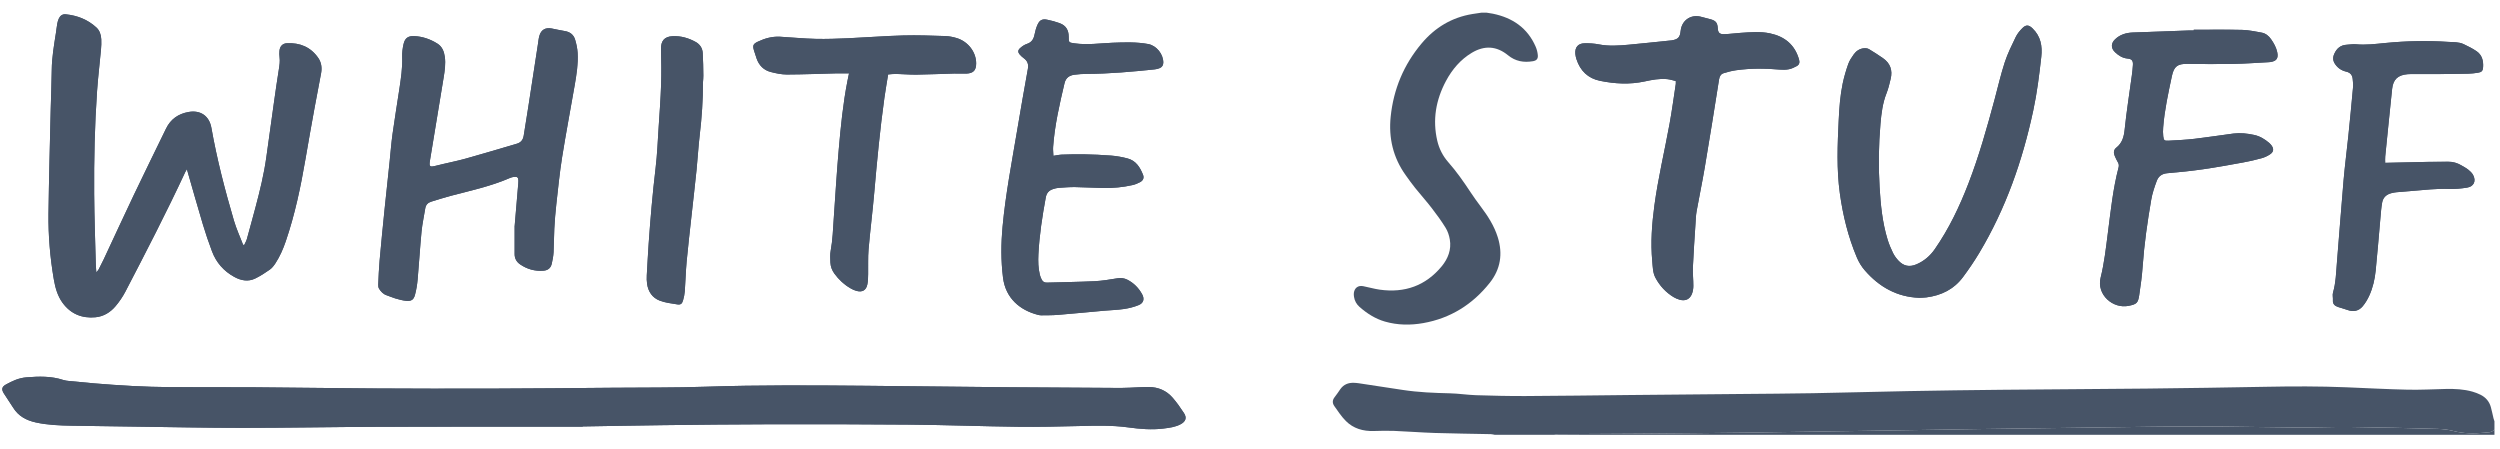 <svg width="156" height="28" viewBox="0 0 156 28" fill="none" xmlns="http://www.w3.org/2000/svg">
<g clip-path="url(#clip0_1163_38305)">
<path d="M36.358 26.626C36.358 26.626 36.358 26.615 36.358 26.61C38.04 26.584 39.722 26.55 41.405 26.53C43.583 26.504 45.76 26.478 47.939 26.475C50.902 26.47 53.866 26.47 56.829 26.498C59.072 26.519 61.314 26.603 63.556 26.631C64.808 26.647 66.061 26.616 67.313 26.586C68.342 26.561 69.367 26.527 70.392 26.668C71.122 26.768 71.86 26.834 72.6 26.741C72.971 26.695 73.343 26.651 73.678 26.469C73.993 26.297 74.07 26.069 73.878 25.775C73.66 25.439 73.427 25.108 73.164 24.808C72.783 24.373 72.282 24.158 71.7 24.15C71.494 24.148 71.288 24.157 71.084 24.165C70.701 24.179 70.319 24.21 69.937 24.209C67.544 24.198 65.151 24.184 62.758 24.163C59.833 24.137 56.907 24.099 53.982 24.073C50.673 24.044 47.364 24.02 44.056 24.131C42.114 24.197 40.169 24.179 38.224 24.196C35.719 24.217 33.214 24.242 30.708 24.249C28.203 24.256 25.698 24.252 23.193 24.238C20.735 24.224 18.277 24.184 15.819 24.166C14.089 24.155 12.36 24.169 10.63 24.158C9.041 24.148 7.455 24.053 5.871 23.922C5.35 23.879 4.83 23.828 4.308 23.775C4.188 23.763 4.065 23.748 3.951 23.711C3.196 23.462 2.424 23.484 1.647 23.547C1.176 23.585 0.763 23.774 0.365 23.998C0.118 24.137 0.084 24.289 0.233 24.536C0.416 24.838 0.631 25.124 0.815 25.426C1.14 25.959 1.632 26.225 2.22 26.357C2.963 26.525 3.719 26.551 4.477 26.564C5.766 26.587 7.056 26.603 8.345 26.62C10.607 26.649 12.869 26.7 15.13 26.699C17.962 26.699 20.794 26.643 23.627 26.633C27.206 26.62 30.788 26.627 34.368 26.626C35.032 26.626 35.696 26.626 36.359 26.626H36.358ZM11.661 10.558C12.002 11.739 12.322 12.879 12.662 14.013C12.83 14.575 13.023 15.132 13.229 15.682C13.491 16.381 13.96 16.914 14.615 17.275C15.036 17.507 15.483 17.594 15.93 17.375C16.247 17.219 16.547 17.025 16.837 16.822C16.977 16.722 17.09 16.574 17.186 16.427C17.463 16.002 17.663 15.541 17.828 15.061C18.402 13.388 18.762 11.664 19.061 9.923C19.243 8.857 19.435 7.791 19.628 6.727C19.76 6.002 19.907 5.28 20.038 4.555C20.098 4.223 20.052 3.895 19.858 3.614C19.386 2.931 18.71 2.657 17.899 2.697C17.626 2.711 17.461 2.896 17.438 3.172C17.426 3.302 17.427 3.435 17.444 3.564C17.477 3.817 17.442 4.064 17.401 4.314C17.291 4.996 17.195 5.679 17.098 6.363C16.935 7.509 16.777 8.655 16.619 9.801C16.473 10.865 16.216 11.907 15.94 12.945C15.765 13.603 15.589 14.26 15.404 14.915C15.369 15.041 15.296 15.158 15.241 15.28C15.218 15.28 15.194 15.278 15.17 15.278C14.977 14.774 14.748 14.282 14.597 13.765C14.037 11.858 13.536 9.935 13.19 7.976C13.059 7.234 12.511 6.854 11.768 6.986C11.128 7.099 10.648 7.431 10.361 8.023C9.691 9.4 9.014 10.772 8.356 12.153C7.718 13.493 7.098 14.841 6.47 16.185C6.37 16.396 6.264 16.603 6.156 16.81C6.131 16.86 6.086 16.9 6.009 16.995C5.995 16.803 5.982 16.674 5.979 16.547C5.942 15.063 5.886 13.579 5.876 12.095C5.861 9.956 5.907 7.818 6.056 5.684C6.115 4.818 6.222 3.957 6.301 3.092C6.321 2.879 6.329 2.663 6.319 2.449C6.306 2.172 6.219 1.904 6.014 1.715C5.475 1.217 4.82 0.963 4.096 0.891C3.897 0.871 3.754 0.981 3.671 1.155C3.625 1.254 3.593 1.365 3.573 1.474C3.538 1.667 3.518 1.862 3.489 2.055C3.37 2.82 3.235 3.583 3.228 4.362C3.221 5.156 3.183 5.948 3.165 6.742C3.115 8.936 3.053 11.128 3.025 13.322C3.007 14.696 3.124 16.064 3.356 17.42C3.446 17.948 3.587 18.464 3.91 18.902C4.417 19.593 5.122 19.876 5.963 19.795C6.467 19.746 6.888 19.485 7.209 19.104C7.442 18.828 7.652 18.523 7.819 18.203C9.104 15.736 10.38 13.265 11.555 10.743C11.581 10.687 11.615 10.635 11.66 10.555L11.661 10.558ZM32.111 14.159C32.111 14.871 32.111 15.365 32.111 15.86C32.111 16.133 32.236 16.347 32.457 16.498C32.895 16.798 33.379 16.933 33.913 16.891C34.194 16.868 34.368 16.721 34.427 16.457C34.481 16.222 34.528 15.981 34.541 15.741C34.568 15.247 34.561 14.752 34.588 14.257C34.616 13.755 34.655 13.251 34.712 12.751C34.822 11.768 34.919 10.782 35.075 9.805C35.315 8.303 35.601 6.81 35.86 5.311C35.975 4.648 36.081 3.982 36.043 3.308C36.026 3.023 35.966 2.734 35.882 2.462C35.79 2.165 35.566 1.991 35.247 1.939C34.971 1.895 34.697 1.83 34.423 1.778C34.032 1.702 33.76 1.86 33.654 2.242C33.606 2.411 33.591 2.59 33.564 2.766C33.365 4.057 33.169 5.349 32.969 6.639C32.874 7.248 32.772 7.855 32.678 8.463C32.638 8.718 32.509 8.892 32.255 8.966C31.189 9.277 30.126 9.602 29.056 9.898C28.444 10.067 27.819 10.184 27.204 10.342C26.819 10.441 26.764 10.407 26.827 10.023C27.112 8.292 27.398 6.562 27.682 4.831C27.751 4.407 27.814 3.981 27.756 3.55C27.71 3.212 27.588 2.907 27.292 2.721C26.851 2.445 26.366 2.275 25.843 2.252C25.463 2.237 25.263 2.381 25.179 2.756C25.12 3.018 25.085 3.293 25.095 3.56C25.12 4.238 25.016 4.901 24.917 5.565C24.777 6.496 24.622 7.427 24.493 8.359C24.413 8.932 24.371 9.511 24.31 10.086C24.206 11.07 24.098 12.053 23.998 13.037C23.888 14.115 23.781 15.192 23.685 16.27C23.64 16.762 23.623 17.258 23.601 17.752C23.597 17.841 23.608 17.946 23.653 18.017C23.77 18.198 23.913 18.357 24.133 18.428C24.31 18.484 24.48 18.568 24.659 18.619C24.882 18.682 25.108 18.749 25.338 18.771C25.665 18.803 25.811 18.708 25.896 18.389C25.979 18.076 26.032 17.75 26.06 17.427C26.149 16.432 26.206 15.435 26.303 14.441C26.35 13.959 26.459 13.485 26.533 13.005C26.57 12.774 26.706 12.642 26.921 12.578C27.314 12.46 27.704 12.331 28.102 12.226C29.356 11.896 30.628 11.625 31.823 11.103C31.899 11.07 31.983 11.049 32.065 11.038C32.273 11.011 32.346 11.071 32.347 11.274C32.347 11.395 32.333 11.516 32.322 11.638C32.245 12.55 32.168 13.46 32.108 14.158L32.111 14.159ZM119.738 18.583C119.926 18.573 120.066 18.575 120.205 18.556C121.134 18.437 121.925 18.05 122.49 17.289C122.851 16.803 123.195 16.299 123.506 15.779C125.158 13.02 126.204 10.027 126.875 6.895C127.112 5.789 127.251 4.67 127.376 3.547C127.451 2.873 127.341 2.266 126.831 1.772C126.607 1.555 126.432 1.524 126.205 1.747C126.041 1.909 125.885 2.096 125.785 2.301C125.534 2.822 125.274 3.344 125.096 3.89C124.847 4.651 124.669 5.435 124.461 6.209C123.985 7.975 123.491 9.735 122.832 11.444C122.276 12.885 121.615 14.274 120.731 15.546C120.439 15.968 120.056 16.296 119.58 16.497C119.145 16.68 118.779 16.603 118.459 16.259C118.327 16.118 118.207 15.954 118.122 15.781C117.992 15.515 117.875 15.237 117.787 14.954C117.459 13.884 117.352 12.779 117.286 11.668C117.207 10.352 117.227 9.037 117.341 7.724C117.397 7.073 117.476 6.426 117.722 5.809C117.835 5.525 117.903 5.221 117.976 4.923C118.108 4.385 117.953 3.944 117.492 3.626C117.208 3.429 116.92 3.239 116.622 3.065C116.535 3.013 116.409 3.002 116.305 3.011C116.04 3.037 115.827 3.18 115.676 3.391C115.542 3.579 115.406 3.779 115.33 3.994C115.191 4.388 115.073 4.793 114.985 5.202C114.825 5.962 114.771 6.736 114.734 7.51C114.66 9.03 114.596 10.549 114.807 12.066C114.997 13.44 115.323 14.776 115.864 16.057C115.989 16.354 116.151 16.623 116.36 16.865C117.263 17.911 118.382 18.528 119.738 18.581V18.583ZM65.733 9.723C65.725 9.511 65.703 9.337 65.715 9.164C65.812 7.818 66.115 6.509 66.424 5.2C66.507 4.848 66.731 4.705 67.048 4.662C67.297 4.629 67.55 4.612 67.803 4.611C69.225 4.605 70.639 4.477 72.053 4.329C72.162 4.318 72.275 4.292 72.375 4.246C72.511 4.184 72.587 4.073 72.589 3.913C72.597 3.384 72.167 2.844 71.646 2.748C70.914 2.614 70.175 2.639 69.438 2.667C68.646 2.698 67.854 2.818 67.059 2.706C66.691 2.654 66.686 2.663 66.686 2.28C66.686 1.882 66.511 1.592 66.137 1.453C65.877 1.356 65.604 1.28 65.332 1.227C65.035 1.17 64.869 1.258 64.744 1.535C64.656 1.728 64.598 1.938 64.557 2.146C64.501 2.435 64.381 2.642 64.08 2.74C63.926 2.79 63.78 2.892 63.657 3C63.505 3.135 63.509 3.263 63.643 3.415C63.717 3.498 63.803 3.573 63.893 3.64C64.122 3.808 64.19 4.017 64.139 4.3C63.906 5.586 63.682 6.873 63.465 8.161C63.131 10.148 62.747 12.129 62.561 14.138C62.462 15.2 62.454 16.262 62.588 17.324C62.749 18.615 63.654 19.364 64.779 19.649C64.842 19.665 64.909 19.677 64.973 19.676C65.318 19.67 65.665 19.676 66.009 19.649C66.977 19.57 67.944 19.474 68.912 19.387C69.321 19.351 69.735 19.342 70.141 19.281C70.451 19.234 70.765 19.156 71.055 19.037C71.359 18.91 71.427 18.654 71.269 18.364C71.055 17.971 70.749 17.659 70.345 17.454C70.15 17.356 69.945 17.33 69.721 17.367C69.251 17.445 68.779 17.524 68.304 17.547C67.315 17.595 66.324 17.604 65.334 17.635C65.183 17.64 65.077 17.586 65.011 17.462C64.958 17.364 64.913 17.259 64.888 17.152C64.785 16.732 64.775 16.303 64.796 15.871C64.855 14.676 65.04 13.496 65.256 12.32C65.31 12.031 65.466 11.874 65.727 11.793C65.833 11.761 65.944 11.73 66.054 11.722C66.399 11.699 66.744 11.669 67.089 11.674C67.677 11.681 68.266 11.722 68.854 11.732C69.463 11.742 70.068 11.685 70.662 11.55C70.832 11.512 71.002 11.444 71.154 11.359C71.337 11.256 71.399 11.095 71.323 10.903C71.14 10.439 70.88 10.024 70.359 9.887C70.027 9.799 69.683 9.737 69.341 9.709C68.773 9.663 68.203 9.642 67.632 9.63C67.166 9.621 66.7 9.635 66.233 9.65C66.087 9.654 65.941 9.692 65.733 9.723ZM104.57 5.059C104.57 5.145 104.576 5.191 104.57 5.235C104.443 6.065 104.332 6.898 104.182 7.724C103.872 9.422 103.468 11.101 103.237 12.814C103.08 13.973 102.993 15.136 103.102 16.305C103.135 16.656 103.131 17.017 103.307 17.342C103.574 17.837 103.944 18.238 104.425 18.533C104.543 18.605 104.675 18.661 104.809 18.7C105.166 18.803 105.447 18.674 105.58 18.331C105.638 18.179 105.665 18.006 105.666 17.842C105.669 17.45 105.621 17.057 105.638 16.666C105.678 15.761 105.742 14.858 105.8 13.954C105.816 13.694 105.824 13.431 105.87 13.174C106.031 12.274 106.222 11.379 106.374 10.477C106.684 8.638 106.983 6.794 107.271 4.951C107.304 4.743 107.392 4.616 107.57 4.561C107.819 4.485 108.074 4.418 108.331 4.382C109.234 4.256 110.138 4.26 111.044 4.34C111.238 4.357 111.439 4.355 111.63 4.319C111.799 4.286 111.964 4.208 112.116 4.124C112.269 4.04 112.316 3.907 112.263 3.72C112.003 2.794 111.37 2.279 110.457 2.083C109.847 1.952 109.229 2.01 108.613 2.05C108.268 2.072 107.925 2.123 107.58 2.132C107.297 2.139 107.206 2.034 107.191 1.77C107.171 1.42 107.069 1.293 106.732 1.199C106.526 1.142 106.317 1.087 106.109 1.037C105.489 0.89 104.942 1.281 104.875 1.917C104.832 2.331 104.721 2.45 104.313 2.52C104.249 2.531 104.183 2.533 104.118 2.539C103.29 2.623 102.464 2.713 101.636 2.789C101.013 2.846 100.39 2.891 99.765 2.768C99.474 2.711 99.171 2.694 98.873 2.7C98.468 2.708 98.266 2.96 98.303 3.364C98.314 3.474 98.338 3.586 98.372 3.691C98.607 4.417 99.091 4.889 99.842 5.042C100.764 5.231 101.693 5.282 102.624 5.081C103.089 4.98 103.56 4.889 104.041 4.937C104.221 4.956 104.397 5.015 104.572 5.056L104.57 5.059ZM136.891 1.857V1.901C136.798 1.901 136.704 1.898 136.611 1.901C135.434 1.943 134.257 1.984 133.081 2.029C132.668 2.046 132.286 2.16 131.982 2.453C131.717 2.708 131.715 3.009 131.982 3.261C132.201 3.469 132.449 3.627 132.766 3.655C133.026 3.678 133.109 3.787 133.095 4.047C133.082 4.27 133.056 4.493 133.027 4.715C132.876 5.834 132.696 6.95 132.581 8.073C132.533 8.536 132.431 8.922 132.056 9.217C131.889 9.348 131.878 9.539 131.96 9.728C132.02 9.865 132.082 10.002 132.158 10.129C132.221 10.234 132.229 10.334 132.2 10.448C131.848 11.789 131.71 13.164 131.532 14.534C131.411 15.468 131.31 16.407 131.081 17.324C130.815 18.391 131.85 19.284 132.828 19.084C133.319 18.985 133.411 18.917 133.486 18.429C133.58 17.821 133.663 17.209 133.705 16.595C133.802 15.205 134.003 13.829 134.238 12.46C134.307 12.059 134.44 11.665 134.584 11.283C134.69 10.996 134.911 10.836 135.247 10.808C135.991 10.746 136.736 10.668 137.474 10.562C138.315 10.44 139.152 10.288 139.987 10.135C140.372 10.065 140.755 9.975 141.133 9.871C141.311 9.822 141.485 9.74 141.639 9.639C141.887 9.479 141.904 9.279 141.721 9.047C141.686 9.003 141.647 8.961 141.605 8.925C141.326 8.683 141.018 8.496 140.651 8.419C140.228 8.33 139.8 8.279 139.37 8.334C138.556 8.439 137.743 8.569 136.927 8.663C136.39 8.725 135.847 8.752 135.307 8.78C135.056 8.793 135.016 8.756 134.987 8.5C134.966 8.316 134.97 8.127 134.984 7.942C135.067 6.86 135.304 5.802 135.528 4.743C135.658 4.134 135.894 3.978 136.482 3.986C137.445 3.999 138.408 4.006 139.37 3.988C140.098 3.975 140.825 3.919 141.554 3.882C141.591 3.879 141.628 3.877 141.666 3.872C142.057 3.816 142.182 3.636 142.099 3.253C142.035 2.955 141.89 2.697 141.717 2.45C141.566 2.234 141.372 2.077 141.111 2.033C140.716 1.966 140.318 1.875 139.921 1.866C138.912 1.842 137.902 1.857 136.894 1.857H136.891ZM52.981 4.575C52.94 4.77 52.911 4.907 52.884 5.044C52.604 6.466 52.462 7.906 52.337 9.347C52.213 10.76 52.129 12.177 52.03 13.593C51.982 14.282 51.962 14.973 51.834 15.655C51.79 15.89 51.809 16.139 51.818 16.381C51.829 16.638 51.919 16.873 52.072 17.082C52.345 17.456 52.68 17.766 53.083 17.997C53.195 18.062 53.317 18.119 53.442 18.153C53.812 18.253 54.051 18.117 54.125 17.743C54.167 17.535 54.169 17.317 54.173 17.103C54.185 16.59 54.156 16.075 54.199 15.565C54.301 14.385 54.452 13.208 54.554 12.027C54.726 10.046 54.913 8.067 55.189 6.098C55.256 5.619 55.341 5.142 55.42 4.647C55.598 4.634 55.756 4.611 55.913 4.615C56.342 4.625 56.77 4.665 57.199 4.659C57.984 4.648 58.769 4.611 59.553 4.59C59.806 4.583 60.058 4.605 60.31 4.594C60.744 4.574 60.914 4.385 60.914 3.957C60.914 3.256 60.414 2.595 59.7 2.379C59.469 2.309 59.225 2.259 58.985 2.252C58.117 2.226 57.247 2.19 56.38 2.214C55.232 2.245 54.086 2.337 52.937 2.388C52.257 2.418 51.574 2.444 50.892 2.428C50.155 2.41 49.42 2.337 48.682 2.294C48.195 2.266 47.737 2.391 47.301 2.598C46.996 2.742 46.957 2.834 47.049 3.15C47.1 3.32 47.156 3.488 47.214 3.655C47.363 4.082 47.654 4.378 48.089 4.492C48.42 4.578 48.768 4.652 49.106 4.651C50.153 4.647 51.199 4.604 52.245 4.578C52.477 4.572 52.709 4.578 52.983 4.578L52.981 4.575ZM148.834 10.161C148.834 10.039 148.822 9.9 148.836 9.763C148.977 8.361 149.116 6.959 149.265 5.558C149.33 4.954 149.622 4.686 150.227 4.631C150.293 4.625 150.358 4.623 150.424 4.623C151.03 4.623 151.638 4.625 152.245 4.622C152.834 4.618 153.422 4.613 154.011 4.599C154.215 4.595 154.421 4.57 154.623 4.539C154.856 4.501 154.928 4.422 154.944 4.186C154.968 3.793 154.876 3.431 154.536 3.198C154.284 3.026 154.006 2.888 153.729 2.756C153.426 2.612 153.091 2.636 152.765 2.615C151.457 2.528 150.149 2.557 148.845 2.684C148.231 2.743 147.621 2.824 147.001 2.763C146.818 2.746 146.63 2.783 146.443 2.792C146.055 2.812 145.809 3.016 145.655 3.365C145.553 3.594 145.568 3.791 145.706 3.996C145.878 4.251 146.112 4.404 146.405 4.472C146.644 4.527 146.781 4.675 146.804 4.917C146.821 5.093 146.844 5.273 146.827 5.447C146.736 6.46 146.638 7.472 146.534 8.485C146.439 9.403 146.318 10.319 146.237 11.241C146.089 12.952 145.965 14.665 145.822 16.376C145.77 17.008 145.758 17.643 145.577 18.26C145.533 18.405 145.583 18.576 145.571 18.733C145.552 18.977 145.694 19.09 145.896 19.158C146.091 19.224 146.291 19.271 146.484 19.343C146.851 19.476 147.179 19.409 147.425 19.118C147.596 18.915 147.737 18.675 147.846 18.432C148.066 17.945 148.184 17.421 148.239 16.892C148.351 15.806 148.434 14.718 148.533 13.63C148.563 13.295 148.585 12.96 148.646 12.63C148.703 12.319 148.917 12.128 149.226 12.052C149.325 12.027 149.427 12.006 149.528 11.997C149.872 11.965 150.217 11.938 150.562 11.91C151.306 11.848 152.048 11.763 152.799 11.79C153.179 11.804 153.565 11.769 153.942 11.708C154.37 11.639 154.523 11.294 154.315 10.913C154.246 10.788 154.13 10.681 154.017 10.589C153.886 10.486 153.735 10.407 153.59 10.322C153.335 10.172 153.063 10.088 152.764 10.093C152.334 10.099 151.903 10.095 151.474 10.103C150.607 10.12 149.739 10.142 148.831 10.162L148.834 10.161ZM43.866 5.121C43.874 4.99 43.89 4.86 43.888 4.729C43.88 4.255 43.88 3.779 43.849 3.305C43.831 3.012 43.683 2.774 43.417 2.624C42.968 2.373 42.485 2.235 41.97 2.259C41.446 2.285 41.232 2.562 41.246 3.082C41.266 3.819 41.276 4.557 41.251 5.292C41.222 6.178 41.156 7.063 41.098 7.948C41.043 8.795 41.009 9.646 40.908 10.489C40.72 12.065 40.584 13.645 40.474 15.227C40.428 15.878 40.391 16.531 40.358 17.183C40.349 17.359 40.352 17.539 40.377 17.713C40.448 18.201 40.706 18.582 41.162 18.758C41.505 18.892 41.886 18.934 42.254 18.993C42.472 19.029 42.559 18.963 42.622 18.741C42.676 18.554 42.717 18.36 42.731 18.166C42.776 17.552 42.789 16.935 42.845 16.323C42.935 15.348 43.051 14.374 43.157 13.4C43.259 12.464 43.369 11.528 43.465 10.591C43.537 9.877 43.575 9.158 43.66 8.445C43.792 7.34 43.867 6.233 43.864 5.122L43.866 5.121Z" fill="#475467"/>
<path d="M93.273 27.132C93.192 27.118 93.112 27.093 93.031 27.091C91.864 27.065 90.695 27.055 89.528 27.017C88.679 26.99 87.83 26.921 86.98 26.887C86.562 26.871 86.141 26.884 85.722 26.895C85.056 26.915 84.452 26.742 83.98 26.269C83.706 25.994 83.49 25.66 83.263 25.342C83.133 25.159 83.131 24.965 83.286 24.775C83.415 24.616 83.524 24.441 83.643 24.274C83.847 23.992 84.13 23.878 84.469 23.887C84.571 23.89 84.674 23.898 84.776 23.913C85.699 24.052 86.623 24.193 87.545 24.334C88.517 24.482 89.497 24.52 90.478 24.543C91.019 24.556 91.557 24.642 92.099 24.66C93.126 24.692 94.153 24.718 95.181 24.713C97.33 24.704 99.48 24.671 101.629 24.65C103.956 24.627 106.283 24.607 108.61 24.585C110.115 24.571 111.62 24.563 113.124 24.536C115.105 24.501 117.085 24.442 119.066 24.405C121.01 24.369 122.954 24.34 124.898 24.322C127.926 24.291 130.953 24.28 133.982 24.247C136.458 24.22 138.934 24.183 141.411 24.135C143.074 24.102 144.737 24.099 146.4 24.166C147.679 24.219 148.959 24.288 150.239 24.316C151.032 24.334 151.826 24.288 152.621 24.271C153.183 24.26 153.743 24.284 154.287 24.44C154.457 24.488 154.624 24.553 154.782 24.631C155.107 24.793 155.331 25.049 155.429 25.402C155.494 25.636 155.539 25.873 155.596 26.109C155.612 26.17 155.634 26.229 155.654 26.29V26.795C155.553 26.918 155.425 26.976 155.266 26.977C155.191 26.977 155.117 26.992 155.042 27C154.388 27.065 153.742 27.065 153.095 26.894C152.774 26.809 152.433 26.77 152.098 26.762C150.277 26.713 148.455 26.665 146.634 26.644C145.551 26.631 144.467 26.684 143.384 26.677C141.356 26.664 139.329 26.611 137.301 26.609C135.301 26.607 133.303 26.644 131.303 26.669C128.734 26.7 126.165 26.734 123.594 26.772C121.25 26.805 118.905 26.846 116.559 26.883C114.074 26.921 111.59 26.962 109.104 26.994C106.824 27.023 104.544 27.043 102.264 27.061C100.591 27.076 98.918 27.079 97.246 27.091C97.156 27.091 97.066 27.118 96.976 27.132H93.273Z" fill="#475467"/>
<path d="M92.769 0.792C92.897 0.813 93.025 0.828 93.153 0.854C94.381 1.107 95.32 1.741 95.829 2.921C95.898 3.081 95.942 3.259 95.959 3.433C95.983 3.668 95.882 3.782 95.652 3.82C95.083 3.916 94.564 3.828 94.1 3.448C93.388 2.866 92.63 2.821 91.839 3.295C91.131 3.721 90.614 4.333 90.23 5.051C89.6 6.228 89.38 7.474 89.687 8.788C89.804 9.286 90.033 9.734 90.372 10.12C90.887 10.703 91.33 11.338 91.756 11.985C91.962 12.296 92.18 12.6 92.405 12.898C92.846 13.483 93.237 14.093 93.459 14.799C93.786 15.837 93.636 16.799 92.958 17.651C91.889 18.996 90.513 19.86 88.812 20.161C88.014 20.303 87.205 20.292 86.422 20.067C85.823 19.895 85.301 19.562 84.833 19.15C84.647 18.987 84.528 18.773 84.49 18.524C84.477 18.442 84.471 18.355 84.481 18.274C84.524 17.963 84.747 17.798 85.057 17.856C85.405 17.923 85.747 18.026 86.098 18.075C87.65 18.292 88.96 17.835 89.966 16.614C90.357 16.137 90.575 15.577 90.469 14.948C90.427 14.696 90.342 14.435 90.209 14.219C89.946 13.791 89.648 13.382 89.34 12.984C89.01 12.555 88.646 12.151 88.307 11.729C88.097 11.468 87.901 11.193 87.706 10.919C86.929 9.828 86.643 8.609 86.778 7.286C86.954 5.566 87.591 4.04 88.707 2.713C89.545 1.716 90.592 1.085 91.884 0.874C92.066 0.843 92.249 0.819 92.432 0.792C92.544 0.792 92.656 0.792 92.768 0.792L92.769 0.792Z" fill="#475467"/>
<path d="M96.976 27.132C97.066 27.118 97.156 27.092 97.246 27.091C98.919 27.08 100.591 27.076 102.264 27.062C104.544 27.043 106.823 27.023 109.104 26.994C111.589 26.962 114.073 26.921 116.559 26.883C118.904 26.846 121.249 26.806 123.595 26.772C126.164 26.734 128.733 26.7 131.303 26.669C133.303 26.644 135.301 26.607 137.301 26.609C139.329 26.612 141.356 26.664 143.384 26.677C144.467 26.684 145.551 26.631 146.634 26.644C148.456 26.665 150.277 26.713 152.098 26.762C152.433 26.772 152.773 26.81 153.095 26.894C153.741 27.065 154.388 27.065 155.043 27C155.117 26.993 155.191 26.977 155.266 26.977C155.425 26.977 155.553 26.919 155.654 26.795V27.132H96.978H96.976Z" fill="#475467"/>
<path d="M36.358 26.625C35.694 26.625 35.03 26.625 34.366 26.625C30.786 26.626 27.205 26.618 23.625 26.632C20.793 26.642 17.961 26.697 15.129 26.698C12.867 26.698 10.606 26.648 8.344 26.619C7.055 26.603 5.764 26.586 4.475 26.563C3.718 26.549 2.963 26.523 2.218 26.356C1.629 26.223 1.137 25.957 0.813 25.426C0.629 25.123 0.415 24.839 0.231 24.535C0.082 24.29 0.117 24.137 0.363 23.997C0.762 23.773 1.176 23.584 1.646 23.546C2.423 23.483 3.194 23.461 3.949 23.71C4.064 23.747 4.187 23.762 4.307 23.774C4.827 23.826 5.348 23.878 5.87 23.921C7.453 24.052 9.039 24.148 10.629 24.157C12.359 24.168 14.088 24.154 15.817 24.166C18.275 24.183 20.733 24.223 23.191 24.237C25.696 24.252 28.202 24.256 30.707 24.249C33.212 24.242 35.718 24.216 38.222 24.195C40.166 24.179 42.112 24.196 44.055 24.131C47.364 24.02 50.671 24.043 53.98 24.072C56.906 24.098 59.831 24.137 62.757 24.162C65.149 24.183 67.543 24.197 69.936 24.208C70.318 24.209 70.7 24.179 71.082 24.165C71.288 24.157 71.494 24.147 71.698 24.149C72.28 24.157 72.781 24.373 73.163 24.807C73.427 25.108 73.658 25.439 73.877 25.774C74.069 26.067 73.991 26.297 73.677 26.468C73.342 26.651 72.969 26.694 72.598 26.741C71.858 26.834 71.121 26.767 70.39 26.667C69.365 26.527 68.34 26.561 67.312 26.585C66.06 26.614 64.807 26.646 63.555 26.631C61.312 26.603 59.07 26.518 56.827 26.497C53.864 26.469 50.902 26.469 47.938 26.474C45.76 26.478 43.581 26.503 41.404 26.529C39.722 26.549 38.04 26.583 36.357 26.61C36.357 26.614 36.357 26.62 36.357 26.625H36.358Z" fill="#475467"/>
<path d="M11.662 10.557C11.617 10.638 11.584 10.689 11.557 10.745C10.382 13.268 9.106 15.739 7.821 18.206C7.654 18.526 7.444 18.831 7.211 19.107C6.89 19.488 6.469 19.749 5.965 19.798C5.125 19.88 4.419 19.596 3.911 18.905C3.59 18.466 3.449 17.951 3.357 17.423C3.126 16.067 3.009 14.698 3.027 13.325C3.054 11.131 3.117 8.938 3.167 6.744C3.186 5.951 3.224 5.158 3.23 4.365C3.237 3.585 3.371 2.823 3.491 2.058C3.521 1.864 3.54 1.668 3.575 1.477C3.595 1.368 3.625 1.258 3.673 1.158C3.755 0.983 3.899 0.874 4.097 0.893C4.822 0.967 5.475 1.221 6.015 1.717C6.221 1.907 6.306 2.174 6.32 2.451C6.331 2.665 6.323 2.882 6.303 3.094C6.223 3.959 6.118 4.821 6.057 5.687C5.909 7.821 5.862 9.959 5.877 12.098C5.888 13.582 5.943 15.065 5.98 16.55C5.984 16.677 5.998 16.806 6.011 16.997C6.087 16.903 6.132 16.862 6.158 16.813C6.265 16.606 6.372 16.398 6.471 16.187C7.1 14.844 7.719 13.495 8.358 12.156C9.017 10.775 9.694 9.401 10.362 8.026C10.65 7.434 11.13 7.102 11.769 6.989C12.513 6.857 13.06 7.237 13.192 7.979C13.538 9.939 14.039 11.861 14.599 13.768C14.751 14.283 14.979 14.777 15.172 15.28C15.195 15.28 15.22 15.283 15.243 15.283C15.298 15.161 15.37 15.045 15.405 14.918C15.59 14.262 15.767 13.605 15.942 12.947C16.218 11.911 16.474 10.869 16.621 9.803C16.779 8.657 16.938 7.511 17.099 6.366C17.196 5.682 17.293 4.998 17.403 4.317C17.443 4.067 17.478 3.821 17.445 3.567C17.429 3.438 17.427 3.305 17.439 3.175C17.463 2.899 17.627 2.712 17.901 2.699C18.712 2.658 19.388 2.934 19.86 3.617C20.054 3.897 20.099 4.225 20.04 4.558C19.909 5.282 19.762 6.005 19.63 6.729C19.436 7.794 19.245 8.859 19.063 9.926C18.765 11.666 18.404 13.39 17.83 15.064C17.666 15.543 17.465 16.005 17.188 16.429C17.092 16.575 16.979 16.725 16.838 16.824C16.55 17.028 16.248 17.222 15.931 17.377C15.484 17.597 15.036 17.509 14.617 17.278C13.961 16.917 13.492 16.384 13.23 15.685C13.024 15.135 12.832 14.578 12.664 14.016C12.323 12.882 12.004 11.741 11.663 10.561L11.662 10.557Z" fill="#475467"/>
<path d="M32.112 14.158C32.171 13.461 32.248 12.55 32.326 11.638C32.336 11.518 32.351 11.396 32.35 11.275C32.348 11.07 32.277 11.011 32.069 11.039C31.987 11.049 31.901 11.07 31.827 11.103C30.631 11.624 29.359 11.896 28.105 12.226C27.708 12.33 27.319 12.46 26.925 12.578C26.709 12.642 26.573 12.774 26.537 13.006C26.462 13.485 26.353 13.959 26.306 14.441C26.21 15.434 26.152 16.433 26.063 17.427C26.034 17.751 25.983 18.076 25.899 18.389C25.815 18.708 25.669 18.803 25.341 18.771C25.112 18.749 24.885 18.684 24.662 18.619C24.483 18.568 24.314 18.485 24.136 18.428C23.916 18.358 23.773 18.199 23.657 18.017C23.611 17.946 23.599 17.841 23.604 17.752C23.626 17.258 23.644 16.763 23.688 16.27C23.784 15.191 23.892 14.114 24.001 13.037C24.101 12.053 24.209 11.069 24.314 10.086C24.374 9.511 24.416 8.932 24.496 8.36C24.625 7.426 24.78 6.497 24.92 5.565C25.019 4.901 25.123 4.237 25.098 3.561C25.087 3.294 25.123 3.018 25.182 2.756C25.266 2.381 25.465 2.236 25.846 2.253C26.369 2.275 26.854 2.445 27.295 2.721C27.591 2.906 27.713 3.212 27.759 3.55C27.817 3.982 27.756 4.408 27.686 4.831C27.401 6.562 27.115 8.293 26.83 10.023C26.767 10.407 26.822 10.441 27.207 10.342C27.822 10.184 28.448 10.067 29.059 9.898C30.13 9.601 31.192 9.277 32.258 8.966C32.513 8.891 32.64 8.717 32.681 8.464C32.777 7.856 32.879 7.248 32.972 6.639C33.172 5.349 33.368 4.057 33.567 2.766C33.594 2.59 33.61 2.412 33.657 2.242C33.764 1.86 34.036 1.702 34.426 1.778C34.701 1.832 34.974 1.895 35.25 1.939C35.568 1.991 35.792 2.165 35.885 2.462C35.969 2.735 36.03 3.024 36.046 3.308C36.084 3.982 35.978 4.65 35.864 5.311C35.604 6.81 35.318 8.304 35.078 9.805C34.923 10.781 34.826 11.768 34.715 12.751C34.659 13.251 34.618 13.755 34.591 14.258C34.564 14.751 34.572 15.246 34.544 15.741C34.531 15.98 34.484 16.221 34.431 16.457C34.37 16.721 34.197 16.869 33.916 16.891C33.382 16.933 32.898 16.799 32.46 16.498C32.239 16.346 32.114 16.133 32.114 15.86C32.114 15.366 32.114 14.871 32.114 14.159L32.112 14.158Z" fill="#475467"/>
<path d="M119.739 18.582C118.383 18.53 117.264 17.914 116.361 16.866C116.152 16.625 115.99 16.356 115.865 16.059C115.324 14.778 114.998 13.442 114.807 12.067C114.598 10.55 114.662 9.031 114.735 7.511C114.772 6.736 114.826 5.963 114.986 5.204C115.073 4.795 115.191 4.391 115.331 3.996C115.407 3.78 115.543 3.581 115.677 3.392C115.828 3.181 116.041 3.038 116.306 3.013C116.41 3.002 116.536 3.015 116.623 3.066C116.919 3.242 117.209 3.432 117.493 3.627C117.954 3.945 118.109 4.386 117.977 4.925C117.904 5.223 117.836 5.527 117.722 5.811C117.477 6.428 117.397 7.073 117.341 7.725C117.228 9.039 117.208 10.354 117.286 11.67C117.353 12.78 117.459 13.886 117.788 14.956C117.876 15.239 117.992 15.517 118.123 15.783C118.209 15.956 118.328 16.118 118.46 16.261C118.78 16.605 119.146 16.682 119.581 16.498C120.058 16.297 120.44 15.97 120.732 15.548C121.615 14.274 122.276 12.887 122.832 11.445C123.492 9.737 123.986 7.976 124.462 6.21C124.67 5.437 124.847 4.652 125.096 3.892C125.275 3.344 125.535 2.822 125.786 2.303C125.885 2.099 126.042 1.912 126.206 1.749C126.432 1.526 126.609 1.556 126.832 1.774C127.342 2.268 127.452 2.876 127.377 3.549C127.252 4.671 127.111 5.791 126.875 6.897C126.204 10.029 125.158 13.02 123.507 15.781C123.196 16.301 122.854 16.805 122.491 17.291C121.925 18.052 121.135 18.439 120.206 18.558C120.067 18.575 119.927 18.574 119.739 18.585V18.582Z" fill="#475467"/>
<path d="M65.733 9.723C65.942 9.691 66.088 9.654 66.234 9.649C66.7 9.635 67.166 9.62 67.633 9.629C68.203 9.641 68.773 9.662 69.341 9.709C69.684 9.737 70.028 9.799 70.36 9.887C70.881 10.023 71.139 10.438 71.324 10.902C71.4 11.094 71.338 11.255 71.154 11.358C71.002 11.443 70.833 11.511 70.662 11.55C70.067 11.684 69.462 11.74 68.854 11.731C68.265 11.722 67.677 11.681 67.089 11.674C66.745 11.669 66.4 11.698 66.055 11.722C65.945 11.729 65.834 11.76 65.728 11.793C65.467 11.873 65.31 12.029 65.257 12.32C65.039 13.496 64.856 14.675 64.796 15.871C64.774 16.301 64.784 16.73 64.888 17.152C64.914 17.259 64.96 17.365 65.011 17.462C65.078 17.587 65.184 17.639 65.335 17.635C66.325 17.603 67.316 17.595 68.305 17.547C68.779 17.523 69.251 17.444 69.721 17.367C69.946 17.329 70.151 17.355 70.346 17.453C70.749 17.658 71.055 17.97 71.27 18.364C71.429 18.654 71.361 18.91 71.055 19.036C70.765 19.155 70.452 19.233 70.141 19.28C69.735 19.341 69.322 19.35 68.913 19.387C67.945 19.473 66.978 19.569 66.009 19.648C65.666 19.677 65.319 19.671 64.974 19.675C64.909 19.675 64.843 19.664 64.78 19.648C63.654 19.364 62.749 18.614 62.588 17.324C62.455 16.261 62.463 15.199 62.561 14.137C62.747 12.128 63.133 10.148 63.466 8.16C63.682 6.872 63.907 5.585 64.139 4.3C64.191 4.017 64.123 3.808 63.894 3.639C63.804 3.574 63.717 3.499 63.644 3.415C63.509 3.263 63.506 3.134 63.658 3C63.78 2.891 63.926 2.788 64.081 2.739C64.382 2.641 64.501 2.434 64.558 2.145C64.599 1.937 64.657 1.727 64.745 1.534C64.87 1.258 65.036 1.171 65.332 1.227C65.606 1.279 65.877 1.355 66.138 1.452C66.512 1.591 66.685 1.881 66.686 2.28C66.686 2.661 66.692 2.653 67.06 2.705C67.856 2.818 68.646 2.697 69.439 2.667C70.177 2.639 70.915 2.613 71.646 2.747C72.168 2.843 72.599 3.383 72.59 3.913C72.587 4.072 72.51 4.184 72.376 4.246C72.276 4.291 72.163 4.317 72.053 4.329C70.64 4.476 69.226 4.605 67.803 4.611C67.552 4.611 67.299 4.628 67.048 4.662C66.732 4.705 66.507 4.848 66.424 5.2C66.115 6.509 65.812 7.817 65.716 9.163C65.703 9.336 65.725 9.51 65.733 9.723Z" fill="#475467"/>
<path d="M104.57 5.058C104.395 5.017 104.218 4.958 104.038 4.939C103.558 4.89 103.087 4.982 102.622 5.083C101.69 5.283 100.762 5.232 99.84 5.044C99.089 4.891 98.605 4.418 98.37 3.693C98.336 3.588 98.311 3.476 98.301 3.366C98.263 2.96 98.466 2.71 98.871 2.702C99.168 2.696 99.472 2.712 99.763 2.77C100.388 2.892 101.011 2.848 101.634 2.791C102.462 2.715 103.289 2.625 104.116 2.54C104.181 2.533 104.247 2.532 104.311 2.522C104.719 2.452 104.83 2.332 104.873 1.919C104.94 1.283 105.487 0.891 106.107 1.039C106.316 1.088 106.523 1.144 106.73 1.201C107.068 1.295 107.169 1.422 107.188 1.771C107.204 2.036 107.296 2.141 107.578 2.134C107.922 2.126 108.266 2.074 108.611 2.052C109.227 2.012 109.845 1.954 110.455 2.085C111.368 2.281 112 2.795 112.261 3.722C112.314 3.909 112.267 4.041 112.114 4.125C111.961 4.21 111.796 4.288 111.628 4.321C111.438 4.357 111.236 4.358 111.042 4.342C110.136 4.261 109.23 4.257 108.329 4.384C108.072 4.42 107.817 4.487 107.568 4.563C107.388 4.617 107.301 4.744 107.269 4.953C106.98 6.797 106.682 8.639 106.371 10.479C106.219 11.38 106.029 12.275 105.868 13.175C105.822 13.431 105.814 13.696 105.798 13.956C105.74 14.86 105.676 15.763 105.636 16.668C105.619 17.058 105.665 17.452 105.664 17.844C105.664 18.007 105.637 18.18 105.578 18.332C105.445 18.675 105.164 18.803 104.806 18.702C104.673 18.663 104.541 18.607 104.423 18.535C103.943 18.241 103.572 17.84 103.304 17.343C103.129 17.018 103.133 16.657 103.1 16.307C102.991 15.138 103.078 13.975 103.234 12.816C103.466 11.103 103.87 9.422 104.18 7.725C104.331 6.9 104.441 6.067 104.568 5.237C104.575 5.193 104.568 5.146 104.568 5.06L104.57 5.058Z" fill="#475467"/>
<path d="M136.892 1.857C137.9 1.857 138.91 1.84 139.919 1.865C140.316 1.874 140.714 1.965 141.109 2.032C141.371 2.076 141.565 2.233 141.715 2.449C141.888 2.696 142.032 2.955 142.098 3.252C142.181 3.635 142.055 3.815 141.664 3.872C141.626 3.877 141.589 3.88 141.552 3.881C140.824 3.918 140.097 3.973 139.368 3.987C138.406 4.005 137.442 3.997 136.48 3.985C135.892 3.977 135.655 4.133 135.526 4.742C135.302 5.801 135.065 6.859 134.982 7.941C134.968 8.126 134.964 8.315 134.985 8.499C135.015 8.755 135.053 8.792 135.306 8.779C135.847 8.751 136.389 8.724 136.926 8.663C137.741 8.568 138.554 8.438 139.368 8.333C139.798 8.278 140.226 8.329 140.649 8.418C141.016 8.495 141.325 8.684 141.603 8.924C141.645 8.961 141.685 9.001 141.719 9.046C141.904 9.278 141.885 9.478 141.637 9.638C141.483 9.738 141.307 9.821 141.131 9.87C140.753 9.974 140.371 10.064 139.985 10.134C139.15 10.286 138.313 10.439 137.473 10.561C136.733 10.667 135.989 10.745 135.245 10.807C134.909 10.835 134.688 10.997 134.582 11.282C134.439 11.664 134.305 12.058 134.236 12.459C134.002 13.83 133.801 15.204 133.703 16.594C133.66 17.208 133.578 17.82 133.485 18.428C133.41 18.916 133.317 18.983 132.827 19.084C131.847 19.284 130.813 18.39 131.079 17.323C131.308 16.407 131.409 15.469 131.53 14.534C131.708 13.164 131.846 11.788 132.198 10.447C132.228 10.333 132.219 10.233 132.156 10.128C132.08 10.001 132.018 9.864 131.958 9.727C131.876 9.538 131.887 9.347 132.054 9.217C132.429 8.921 132.531 8.535 132.579 8.072C132.694 6.949 132.874 5.834 133.025 4.714C133.056 4.492 133.08 4.269 133.093 4.046C133.108 3.786 133.024 3.679 132.765 3.654C132.447 3.625 132.199 3.467 131.98 3.26C131.714 3.008 131.716 2.707 131.98 2.453C132.285 2.159 132.666 2.045 133.079 2.028C134.256 1.982 135.433 1.942 136.609 1.9C136.702 1.896 136.796 1.9 136.889 1.9V1.857H136.892Z" fill="#475467"/>
<path d="M52.982 4.574C52.708 4.574 52.475 4.569 52.243 4.574C51.197 4.6 50.151 4.643 49.105 4.647C48.764 4.647 48.417 4.574 48.087 4.488C47.652 4.374 47.362 4.077 47.212 3.651C47.154 3.484 47.098 3.315 47.047 3.146C46.955 2.83 46.994 2.738 47.299 2.594C47.735 2.388 48.193 2.263 48.68 2.29C49.418 2.332 50.153 2.406 50.891 2.423C51.571 2.44 52.253 2.414 52.935 2.384C54.083 2.333 55.229 2.241 56.378 2.21C57.245 2.186 58.115 2.221 58.983 2.248C59.223 2.255 59.467 2.304 59.698 2.374C60.413 2.591 60.912 3.252 60.912 3.952C60.912 4.381 60.741 4.568 60.308 4.589C60.056 4.601 59.803 4.579 59.551 4.586C58.767 4.607 57.983 4.644 57.197 4.655C56.769 4.661 56.34 4.62 55.911 4.61C55.754 4.607 55.596 4.63 55.419 4.643C55.339 5.137 55.255 5.614 55.187 6.094C54.913 8.063 54.724 10.042 54.553 12.023C54.45 13.203 54.299 14.38 54.197 15.561C54.153 16.07 54.182 16.586 54.171 17.099C54.167 17.313 54.166 17.53 54.123 17.738C54.049 18.112 53.81 18.25 53.44 18.149C53.315 18.115 53.193 18.058 53.081 17.993C52.678 17.762 52.345 17.453 52.07 17.078C51.917 16.869 51.827 16.634 51.816 16.377C51.807 16.135 51.789 15.886 51.833 15.651C51.96 14.968 51.98 14.279 52.028 13.589C52.126 12.174 52.211 10.757 52.335 9.343C52.462 7.902 52.602 6.462 52.882 5.039C52.909 4.903 52.94 4.766 52.979 4.571L52.982 4.574Z" fill="#475467"/>
<path d="M148.836 10.16C149.744 10.14 150.612 10.118 151.479 10.101C151.91 10.093 152.34 10.097 152.769 10.091C153.067 10.087 153.34 10.17 153.595 10.32C153.74 10.405 153.891 10.483 154.022 10.588C154.136 10.679 154.252 10.786 154.32 10.911C154.528 11.293 154.375 11.638 153.947 11.706C153.57 11.767 153.184 11.801 152.804 11.788C152.052 11.761 151.311 11.848 150.567 11.908C150.222 11.936 149.877 11.963 149.533 11.995C149.432 12.004 149.33 12.026 149.231 12.05C148.921 12.126 148.708 12.317 148.651 12.628C148.59 12.957 148.568 13.293 148.538 13.628C148.439 14.715 148.356 15.804 148.244 16.89C148.189 17.419 148.072 17.943 147.851 18.43C147.742 18.673 147.601 18.913 147.43 19.116C147.183 19.407 146.854 19.474 146.489 19.341C146.296 19.271 146.096 19.221 145.901 19.156C145.699 19.088 145.557 18.975 145.576 18.731C145.587 18.574 145.54 18.403 145.582 18.258C145.763 17.641 145.773 17.006 145.827 16.374C145.97 14.663 146.094 12.95 146.242 11.239C146.323 10.319 146.444 9.402 146.539 8.483C146.643 7.47 146.741 6.458 146.832 5.445C146.847 5.271 146.826 5.091 146.809 4.915C146.785 4.675 146.649 4.526 146.41 4.47C146.116 4.402 145.882 4.249 145.711 3.994C145.573 3.789 145.558 3.592 145.66 3.363C145.815 3.014 146.06 2.81 146.448 2.79C146.634 2.781 146.823 2.744 147.006 2.761C147.626 2.822 148.236 2.741 148.85 2.682C150.154 2.555 151.461 2.526 152.77 2.613C153.095 2.634 153.43 2.61 153.734 2.754C154.011 2.885 154.288 3.023 154.541 3.196C154.881 3.429 154.973 3.791 154.948 4.184C154.933 4.42 154.861 4.5 154.628 4.537C154.426 4.568 154.22 4.593 154.016 4.597C153.427 4.611 152.839 4.616 152.25 4.62C151.643 4.623 151.035 4.62 150.429 4.621C150.363 4.621 150.298 4.623 150.232 4.629C149.626 4.683 149.335 4.95 149.27 5.556C149.12 6.957 148.981 8.359 148.841 9.761C148.827 9.898 148.839 10.037 148.839 10.159L148.836 10.16Z" fill="#475467"/>
<path d="M43.866 5.12C43.869 6.233 43.794 7.338 43.662 8.443C43.577 9.156 43.539 9.875 43.467 10.589C43.371 11.526 43.262 12.462 43.159 13.399C43.053 14.372 42.938 15.346 42.847 16.321C42.79 16.933 42.777 17.55 42.733 18.164C42.719 18.358 42.678 18.552 42.624 18.739C42.561 18.961 42.474 19.026 42.256 18.991C41.889 18.932 41.508 18.888 41.164 18.756C40.709 18.58 40.45 18.199 40.379 17.712C40.353 17.537 40.351 17.357 40.36 17.181C40.393 16.529 40.431 15.876 40.476 15.225C40.586 13.643 40.722 12.063 40.91 10.487C41.011 9.644 41.044 8.795 41.1 7.946C41.158 7.061 41.224 6.176 41.253 5.291C41.278 4.554 41.268 3.817 41.248 3.08C41.234 2.56 41.447 2.283 41.972 2.257C42.487 2.233 42.97 2.371 43.419 2.622C43.685 2.772 43.833 3.01 43.851 3.304C43.882 3.777 43.882 4.253 43.89 4.727C43.892 4.857 43.876 4.988 43.868 5.119L43.866 5.12Z" fill="#475467"/>
</g>
<defs>
<clipPath id="clip0_1163_38305">
<rect width="155.509" height="26.34" fill="white" transform="translate(0.142 0.792)"/>
</clipPath>
</defs>
</svg>
